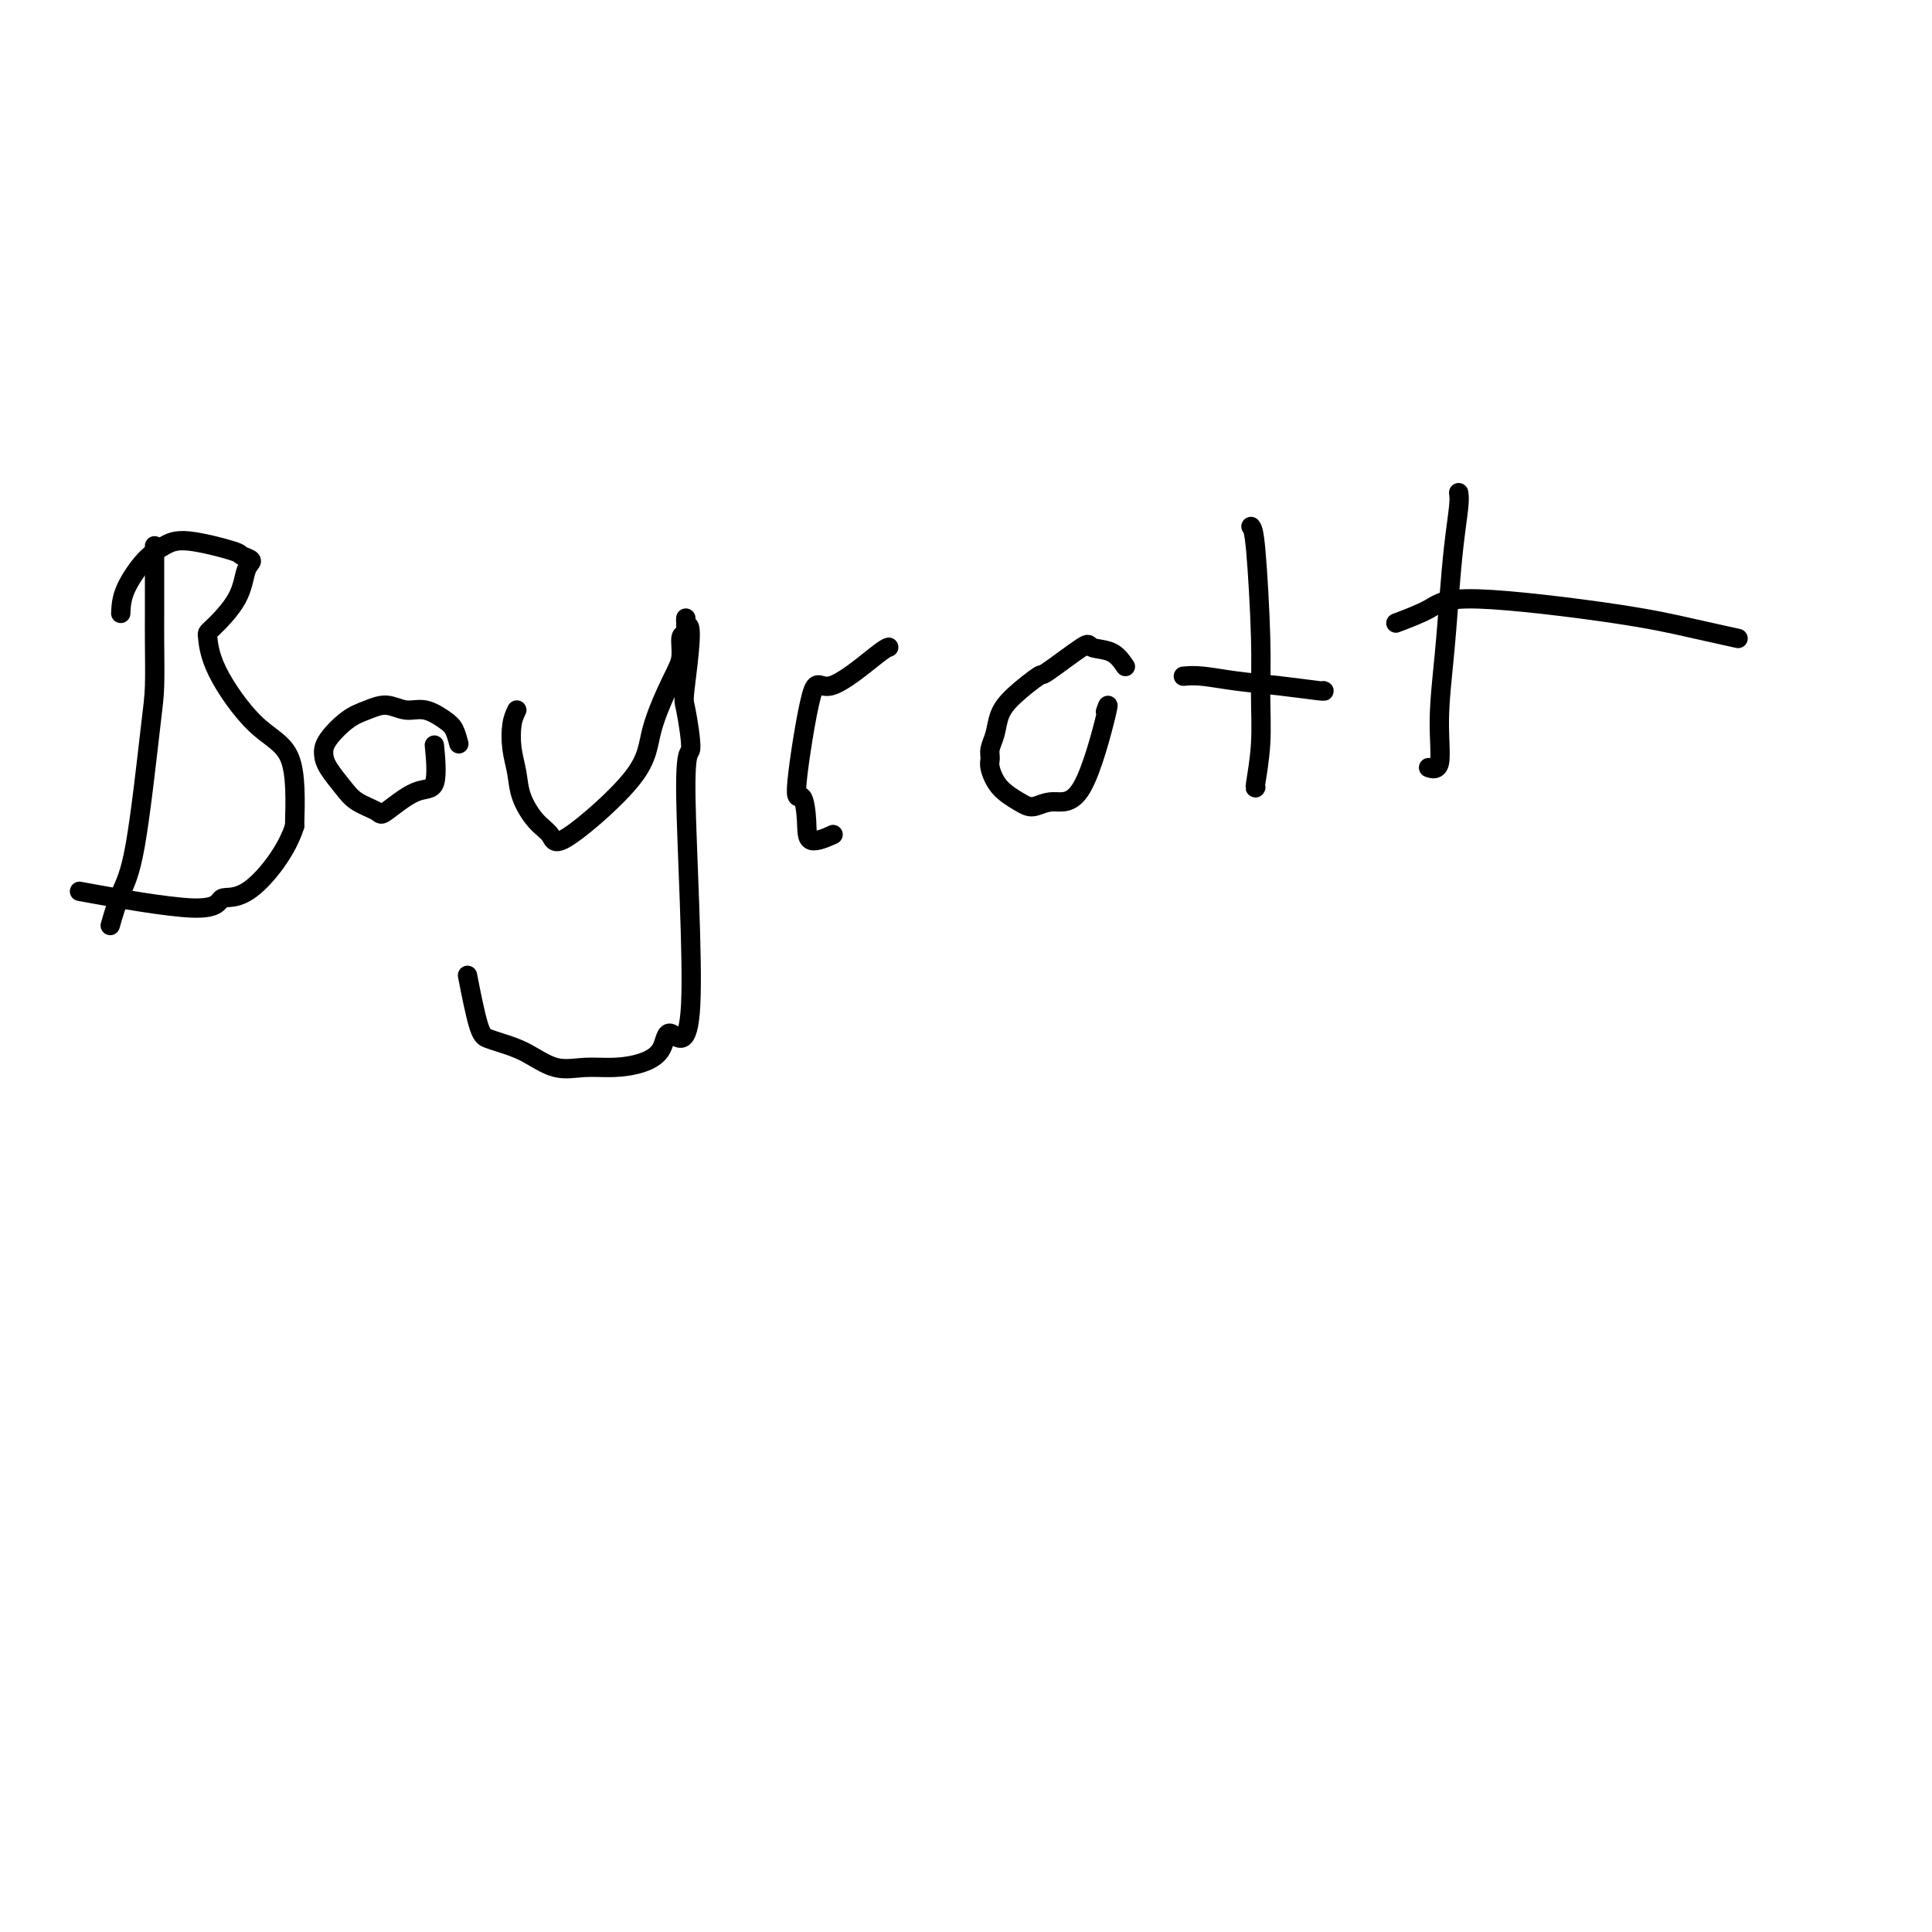 <svg viewBox='0 0 400 400' version='1.1' xmlns='http://www.w3.org/2000/svg' xmlns:xlink='http://www.w3.org/1999/xlink'><g fill='none' stroke='#000000' stroke-width='4' stroke-linecap='round' stroke-linejoin='round'><path d='M32,113c0.000,0.316 0.000,0.632 0,2c-0.000,1.368 -0.002,3.787 0,6c0.002,2.213 0.006,4.219 0,6c-0.006,1.781 -0.021,3.338 0,6c0.021,2.662 0.079,6.431 0,9c-0.079,2.569 -0.295,3.940 -1,10c-0.705,6.060 -1.900,16.810 -3,23c-1.100,6.190 -2.104,7.820 -3,10c-0.896,2.180 -1.685,4.908 -2,6c-0.315,1.092 -0.158,0.546 0,0'/><path d='M25,127c0.069,-1.513 0.138,-3.026 1,-5c0.862,-1.974 2.516,-4.411 4,-6c1.484,-1.589 2.798,-2.332 4,-3c1.202,-0.668 2.291,-1.262 5,-1c2.709,0.262 7.038,1.379 9,2c1.962,0.621 1.555,0.745 2,1c0.445,0.255 1.741,0.642 2,1c0.259,0.358 -0.518,0.687 -1,2c-0.482,1.313 -0.670,3.611 -2,6c-1.330,2.389 -3.803,4.869 -5,6c-1.197,1.131 -1.119,0.914 -1,2c0.119,1.086 0.279,3.477 2,7c1.721,3.523 5.002,8.179 8,11c2.998,2.821 5.714,3.806 7,7c1.286,3.194 1.143,8.597 1,14'/><path d='M61,171c-1.527,5.034 -5.846,10.620 -9,13c-3.154,2.380 -5.144,1.556 -6,2c-0.856,0.444 -0.576,2.158 -6,2c-5.424,-0.158 -16.550,-2.188 -21,-3c-4.450,-0.812 -2.225,-0.406 0,0'/><path d='M95,154c-0.292,-1.105 -0.584,-2.209 -1,-3c-0.416,-0.791 -0.957,-1.267 -2,-2c-1.043,-0.733 -2.588,-1.723 -4,-2c-1.412,-0.277 -2.690,0.159 -4,0c-1.310,-0.159 -2.653,-0.913 -4,-1c-1.347,-0.087 -2.699,0.492 -4,1c-1.301,0.508 -2.549,0.943 -4,2c-1.451,1.057 -3.103,2.734 -4,4c-0.897,1.266 -1.039,2.121 -1,3c0.039,0.879 0.258,1.780 1,3c0.742,1.220 2.007,2.757 3,4c0.993,1.243 1.713,2.193 3,3c1.287,0.807 3.140,1.472 4,2c0.860,0.528 0.728,0.919 2,0c1.272,-0.919 3.949,-3.150 6,-4c2.051,-0.850 3.478,-0.321 4,-2c0.522,-1.679 0.141,-5.568 0,-7c-0.141,-1.432 -0.040,-0.409 0,0c0.040,0.409 0.020,0.205 0,0'/><path d='M107,147c-0.396,0.822 -0.791,1.645 -1,3c-0.209,1.355 -0.231,3.244 0,5c0.231,1.756 0.716,3.381 1,5c0.284,1.619 0.367,3.233 1,5c0.633,1.767 1.816,3.685 3,5c1.184,1.315 2.369,2.025 3,3c0.631,0.975 0.709,2.215 4,0c3.291,-2.215 9.795,-7.886 13,-12c3.205,-4.114 3.111,-6.670 4,-10c0.889,-3.330 2.760,-7.434 4,-10c1.240,-2.566 1.849,-3.593 2,-5c0.151,-1.407 -0.156,-3.195 0,-4c0.156,-0.805 0.774,-0.628 1,-1c0.226,-0.372 0.061,-1.292 0,-2c-0.061,-0.708 -0.017,-1.202 0,-1c0.017,0.202 0.009,1.101 0,2'/><path d='M142,130c1.725,-2.533 0.536,6.633 0,11c-0.536,4.367 -0.420,3.934 0,6c0.420,2.066 1.145,6.633 1,8c-0.145,1.367 -1.159,-0.464 -1,10c0.159,10.464 1.493,33.225 1,43c-0.493,9.775 -2.812,6.566 -4,6c-1.188,-0.566 -1.247,1.511 -2,3c-0.753,1.489 -2.202,2.389 -4,3c-1.798,0.611 -3.944,0.931 -6,1c-2.056,0.069 -4.021,-0.114 -6,0c-1.979,0.114 -3.972,0.526 -6,0c-2.028,-0.526 -4.092,-1.988 -6,-3c-1.908,-1.012 -3.660,-1.572 -5,-2c-1.340,-0.428 -2.266,-0.723 -3,-1c-0.734,-0.277 -1.274,-0.536 -2,-3c-0.726,-2.464 -1.636,-7.133 -2,-9c-0.364,-1.867 -0.182,-0.934 0,0'/><path d='M184,134c-0.344,0.084 -0.688,0.169 -3,2c-2.312,1.831 -6.591,5.409 -9,6c-2.409,0.591 -2.947,-1.805 -4,2c-1.053,3.805 -2.621,13.811 -3,18c-0.379,4.189 0.432,2.562 1,3c0.568,0.438 0.895,2.942 1,5c0.105,2.058 -0.010,3.669 1,4c1.010,0.331 3.146,-0.620 4,-1c0.854,-0.380 0.427,-0.190 0,0'/><path d='M233,138c-0.821,-1.195 -1.641,-2.390 -3,-3c-1.359,-0.610 -3.256,-0.635 -4,-1c-0.744,-0.365 -0.336,-1.071 -2,0c-1.664,1.071 -5.401,3.917 -7,5c-1.599,1.083 -1.059,0.401 -2,1c-0.941,0.599 -3.362,2.478 -5,4c-1.638,1.522 -2.493,2.685 -3,4c-0.507,1.315 -0.668,2.781 -1,4c-0.332,1.219 -0.836,2.189 -1,3c-0.164,0.811 0.013,1.462 0,2c-0.013,0.538 -0.218,0.962 0,2c0.218,1.038 0.857,2.688 2,4c1.143,1.312 2.791,2.286 4,3c1.209,0.714 1.981,1.169 3,1c1.019,-0.169 2.287,-0.962 4,-1c1.713,-0.038 3.872,0.681 6,-3c2.128,-3.681 4.227,-11.760 5,-15c0.773,-3.240 0.221,-1.640 0,-1c-0.221,0.640 -0.110,0.320 0,0'/><path d='M259,109c0.307,0.374 0.614,0.749 1,5c0.386,4.251 0.849,12.379 1,18c0.151,5.621 -0.012,8.735 0,12c0.012,3.265 0.199,6.679 0,10c-0.199,3.321 -0.784,6.548 -1,8c-0.216,1.452 -0.062,1.129 0,1c0.062,-0.129 0.031,-0.065 0,0'/><path d='M245,140c1.108,-0.091 2.216,-0.182 4,0c1.784,0.182 4.243,0.637 7,1c2.757,0.363 5.811,0.633 9,1c3.189,0.367 6.512,0.829 8,1c1.488,0.171 1.139,0.049 1,0c-0.139,-0.049 -0.070,-0.024 0,0'/><path d='M302,102c0.089,0.621 0.177,1.243 0,3c-0.177,1.757 -0.620,4.650 -1,8c-0.380,3.350 -0.698,7.157 -1,11c-0.302,3.843 -0.589,7.723 -1,12c-0.411,4.277 -0.945,8.950 -1,13c-0.055,4.050 0.370,7.475 0,9c-0.370,1.525 -1.534,1.150 -2,1c-0.466,-0.150 -0.233,-0.075 0,0'/><path d='M289,129c2.565,-0.971 5.130,-1.941 7,-3c1.870,-1.059 3.045,-2.206 10,-2c6.955,0.206 19.689,1.767 28,3c8.311,1.233 12.199,2.140 16,3c3.801,0.860 7.515,1.674 9,2c1.485,0.326 0.743,0.163 0,0'/></g>
</svg>